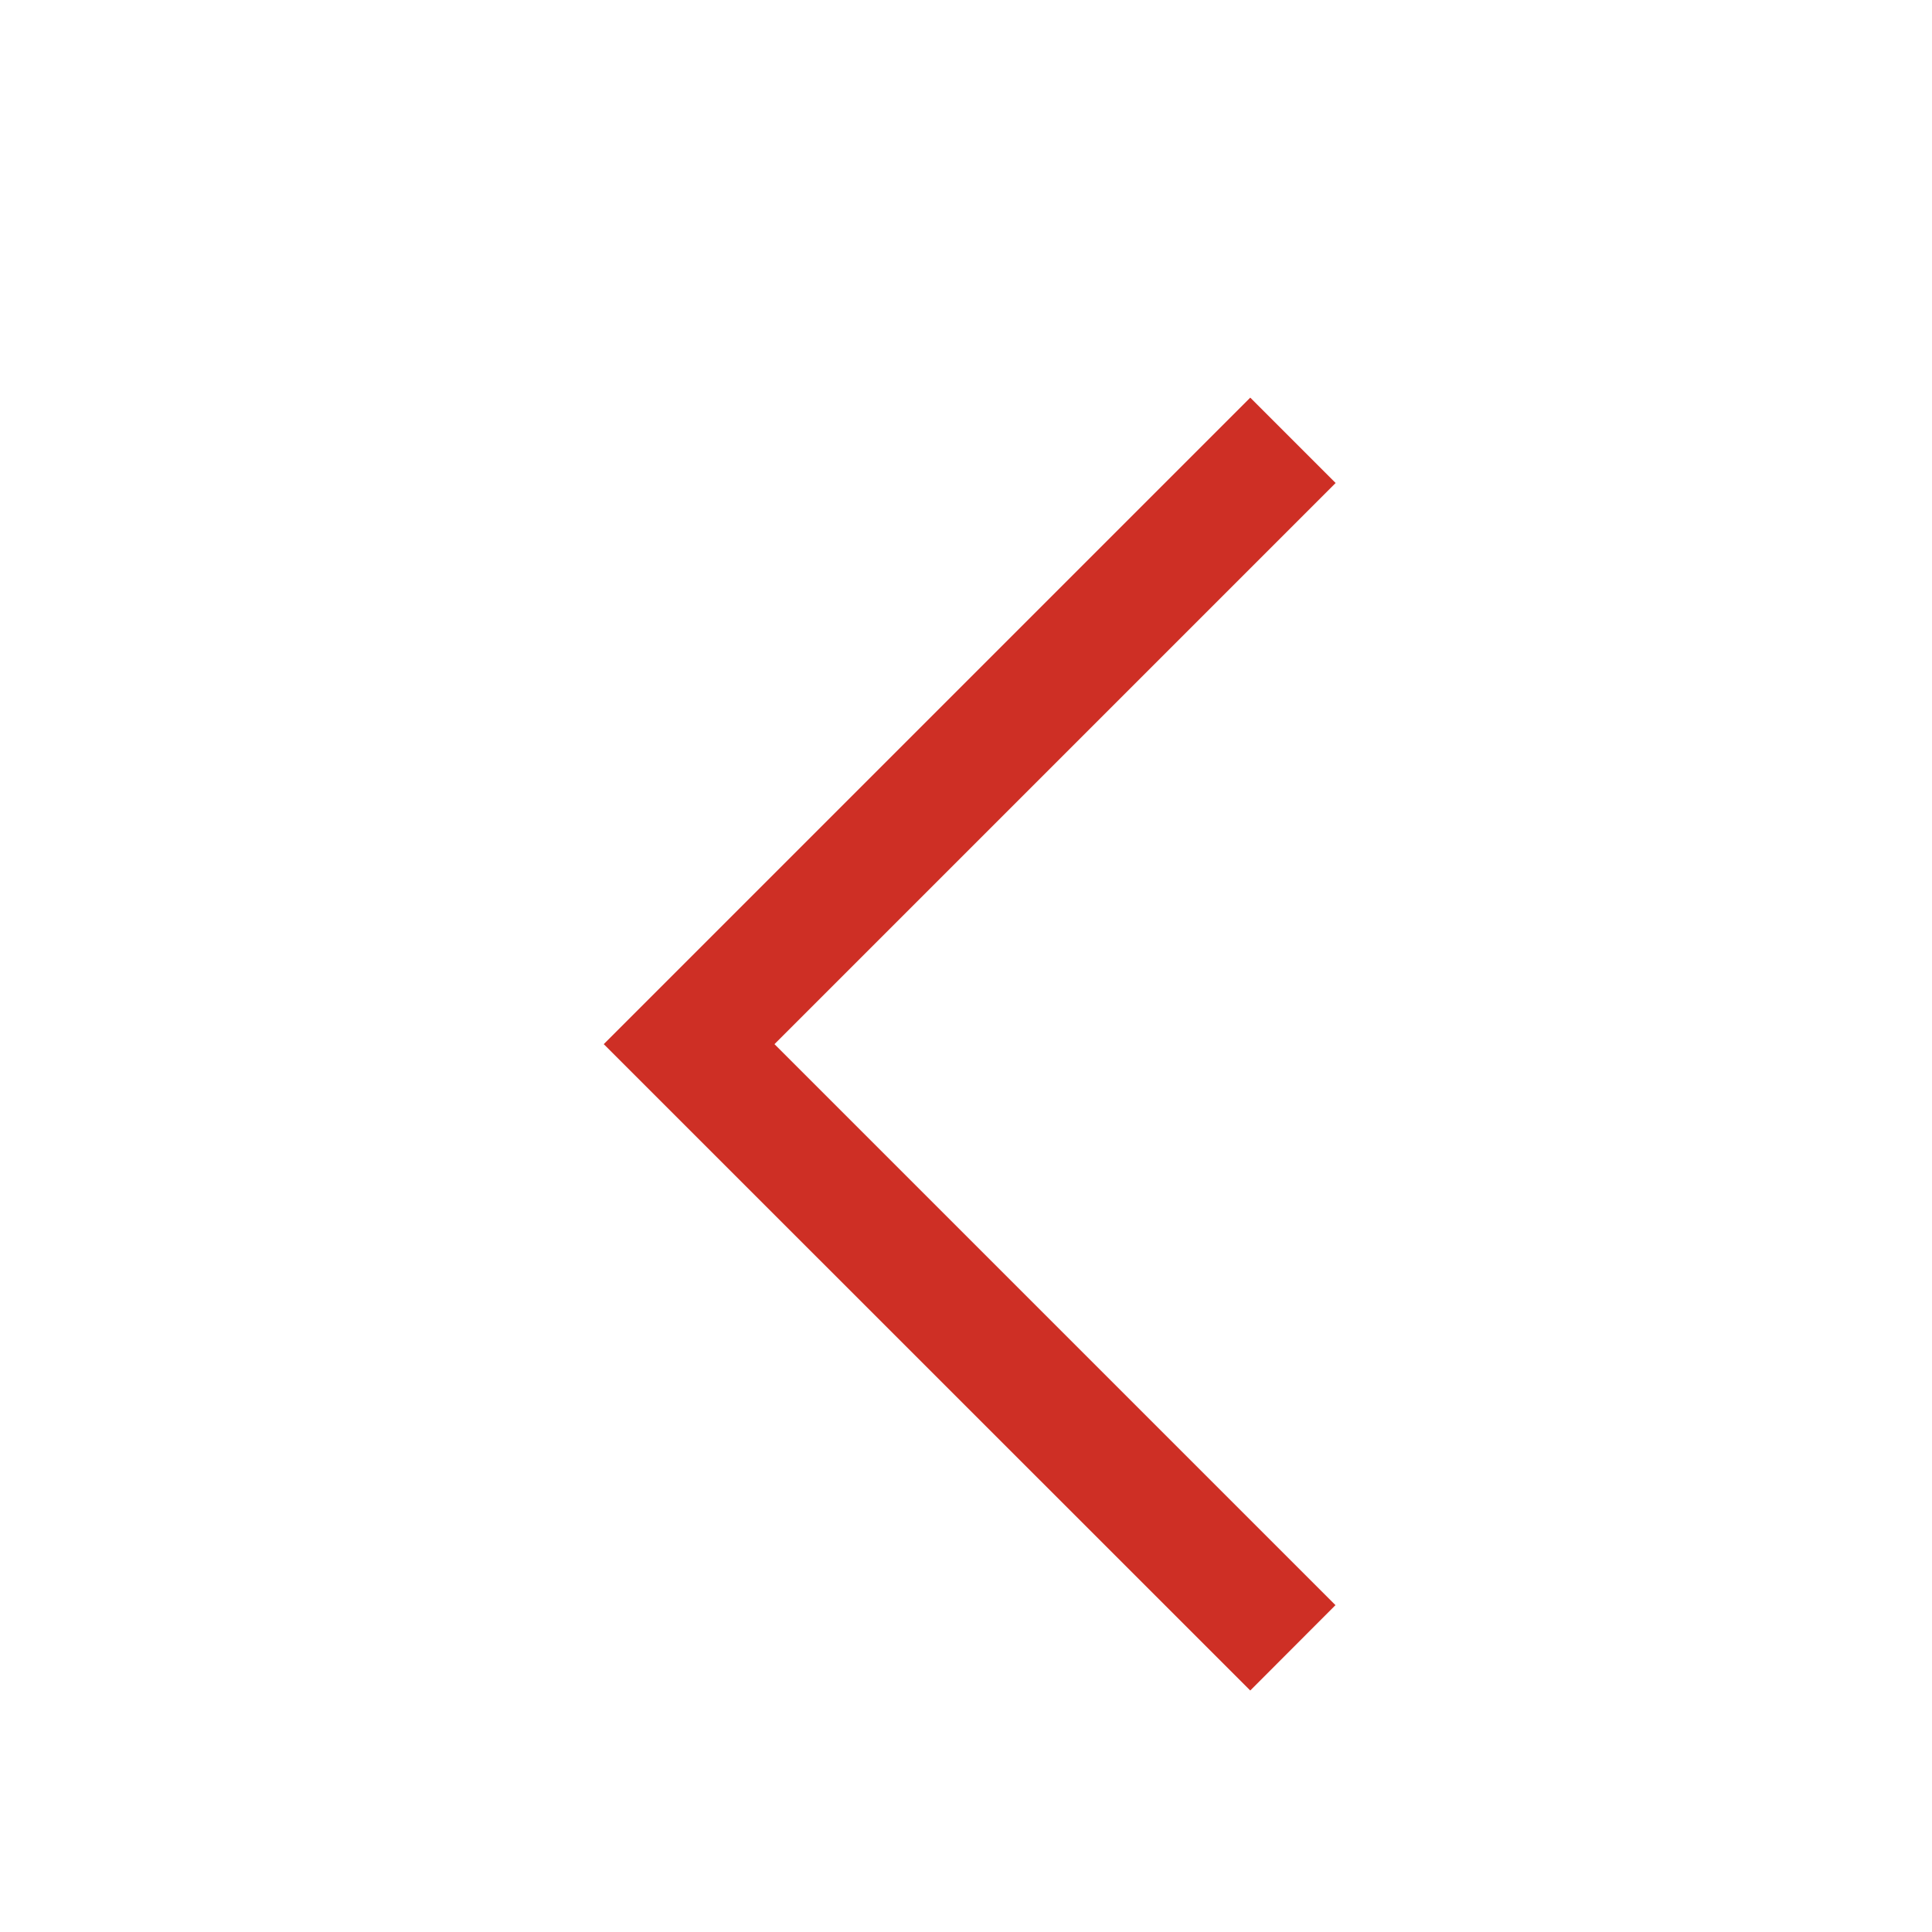 <svg width="38" height="38" viewBox="0 0 38 38" fill="none" xmlns="http://www.w3.org/2000/svg">
<path fill-rule="evenodd" clip-rule="evenodd" d="M26.267 31.571L24.591 33.25L11.875 20.537L24.591 7.821L26.27 9.5L15.233 20.537L26.267 31.571Z" fill="#CE2F25"/>
</svg>

